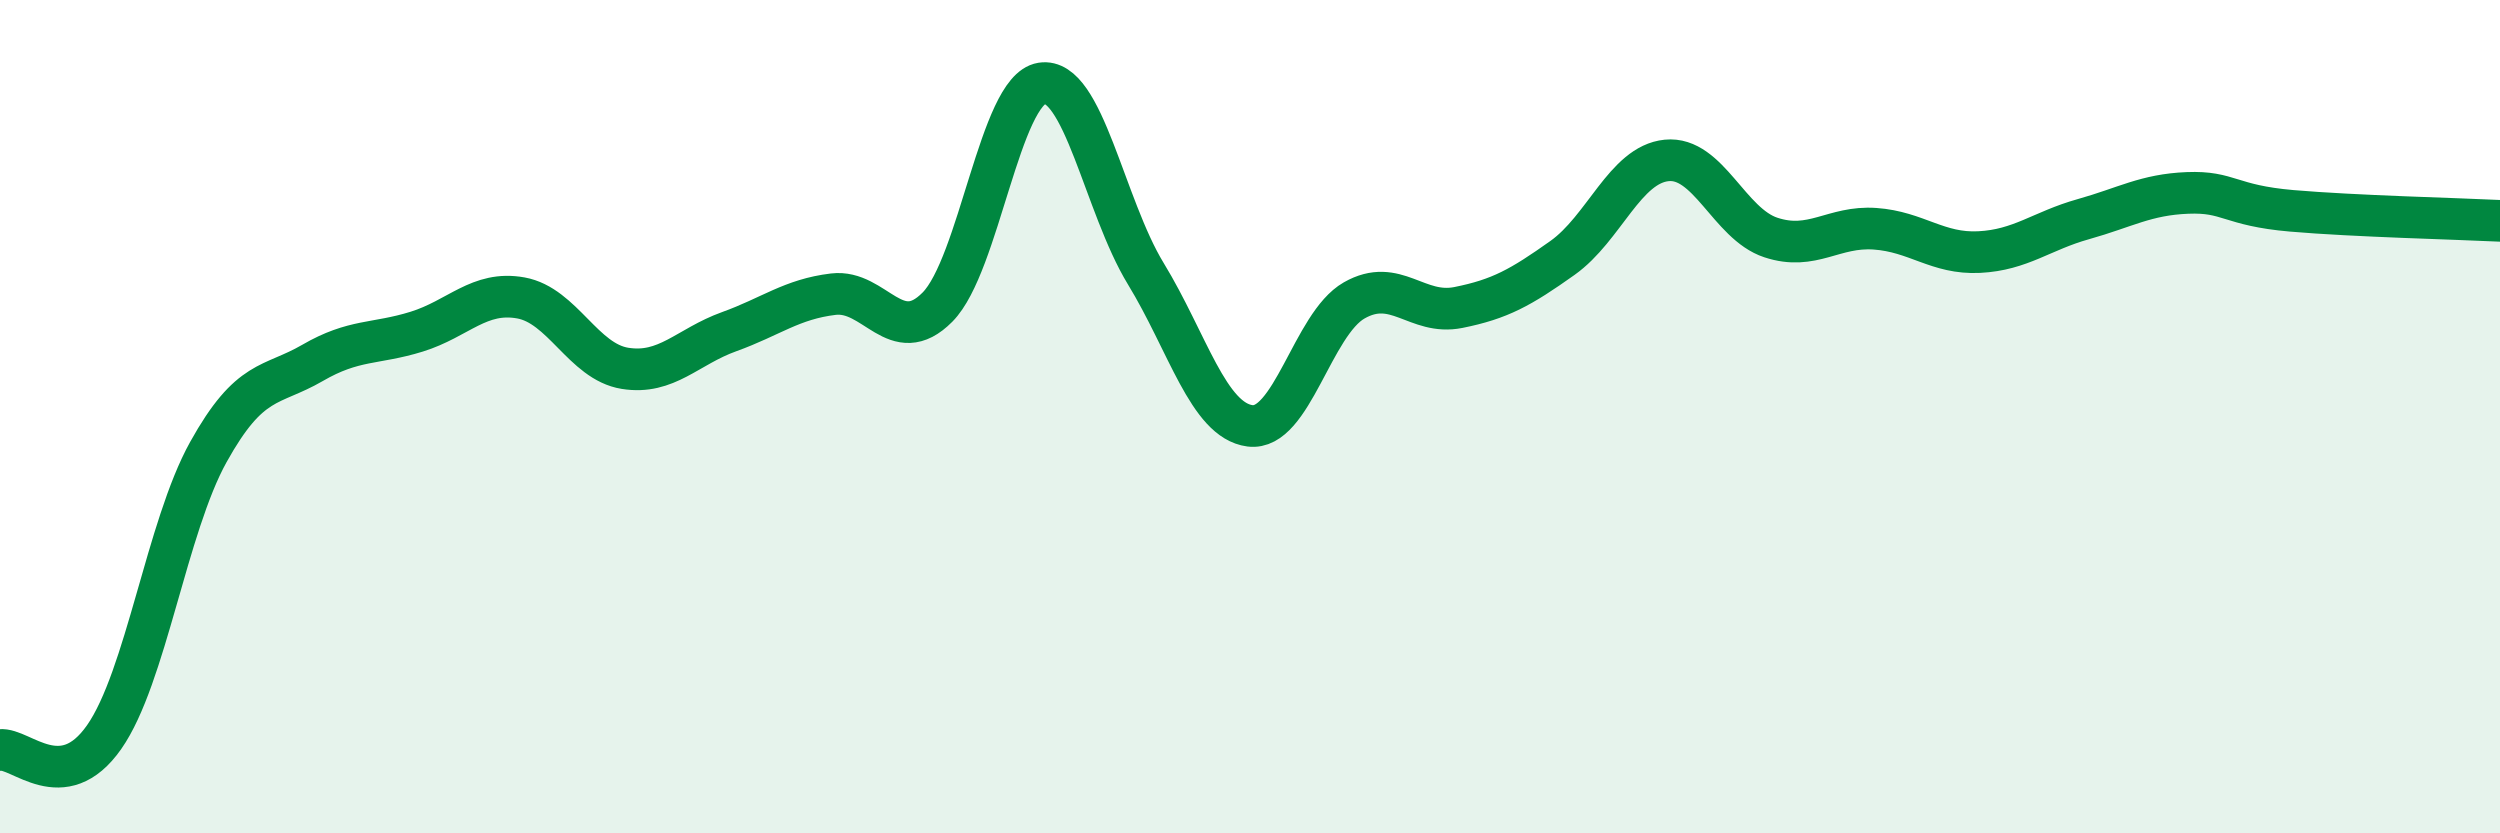 
    <svg width="60" height="20" viewBox="0 0 60 20" xmlns="http://www.w3.org/2000/svg">
      <path
        d="M 0,18 C 0.5,17.94 1.5,19.12 2.5,17.69 C 3.5,16.26 4,12.65 5,10.85 C 6,9.05 6.5,9.29 7.5,8.71 C 8.5,8.13 9,8.27 10,7.96 C 11,7.65 11.5,6.97 12.5,7.15 C 13.5,7.33 14,8.68 15,8.84 C 16,9 16.5,8.32 17.5,7.96 C 18.5,7.6 19,7.18 20,7.06 C 21,6.94 21.5,8.38 22.5,7.37 C 23.5,6.36 24,2.16 25,2 C 26,1.84 26.5,4.93 27.5,6.57 C 28.5,8.21 29,10.09 30,10.22 C 31,10.35 31.5,7.78 32.5,7.21 C 33.5,6.64 34,7.58 35,7.38 C 36,7.18 36.5,6.9 37.5,6.19 C 38.5,5.48 39,3.95 40,3.85 C 41,3.75 41.5,5.37 42.5,5.7 C 43.5,6.03 44,5.42 45,5.49 C 46,5.56 46.5,6.1 47.5,6.05 C 48.5,6 49,5.54 50,5.26 C 51,4.98 51.5,4.67 52.5,4.63 C 53.5,4.59 53.5,4.93 55,5.06 C 56.5,5.19 59,5.25 60,5.3L60 20L0 20Z"
        fill="#008740"
        opacity="0.1"
        stroke-linecap="round"
        stroke-linejoin="round"
      />
      <path
        d="M 0,18 C 0.5,17.94 1.5,19.12 2.5,17.69 C 3.5,16.26 4,12.65 5,10.85 C 6,9.05 6.5,9.29 7.5,8.71 C 8.5,8.13 9,8.27 10,7.96 C 11,7.65 11.5,6.97 12.5,7.15 C 13.5,7.33 14,8.68 15,8.84 C 16,9 16.5,8.32 17.5,7.96 C 18.5,7.6 19,7.18 20,7.06 C 21,6.94 21.5,8.38 22.5,7.37 C 23.5,6.36 24,2.16 25,2 C 26,1.84 26.5,4.93 27.5,6.57 C 28.5,8.21 29,10.09 30,10.22 C 31,10.35 31.5,7.78 32.5,7.21 C 33.5,6.64 34,7.58 35,7.38 C 36,7.18 36.5,6.9 37.5,6.19 C 38.5,5.48 39,3.95 40,3.85 C 41,3.75 41.5,5.37 42.5,5.7 C 43.5,6.03 44,5.42 45,5.49 C 46,5.56 46.5,6.1 47.5,6.05 C 48.5,6 49,5.54 50,5.26 C 51,4.98 51.5,4.67 52.5,4.63 C 53.5,4.59 53.5,4.93 55,5.06 C 56.5,5.19 59,5.25 60,5.3"
        stroke="#008740"
        stroke-width="1"
        fill="none"
        stroke-linecap="round"
        stroke-linejoin="round"
      />
    </svg>
  